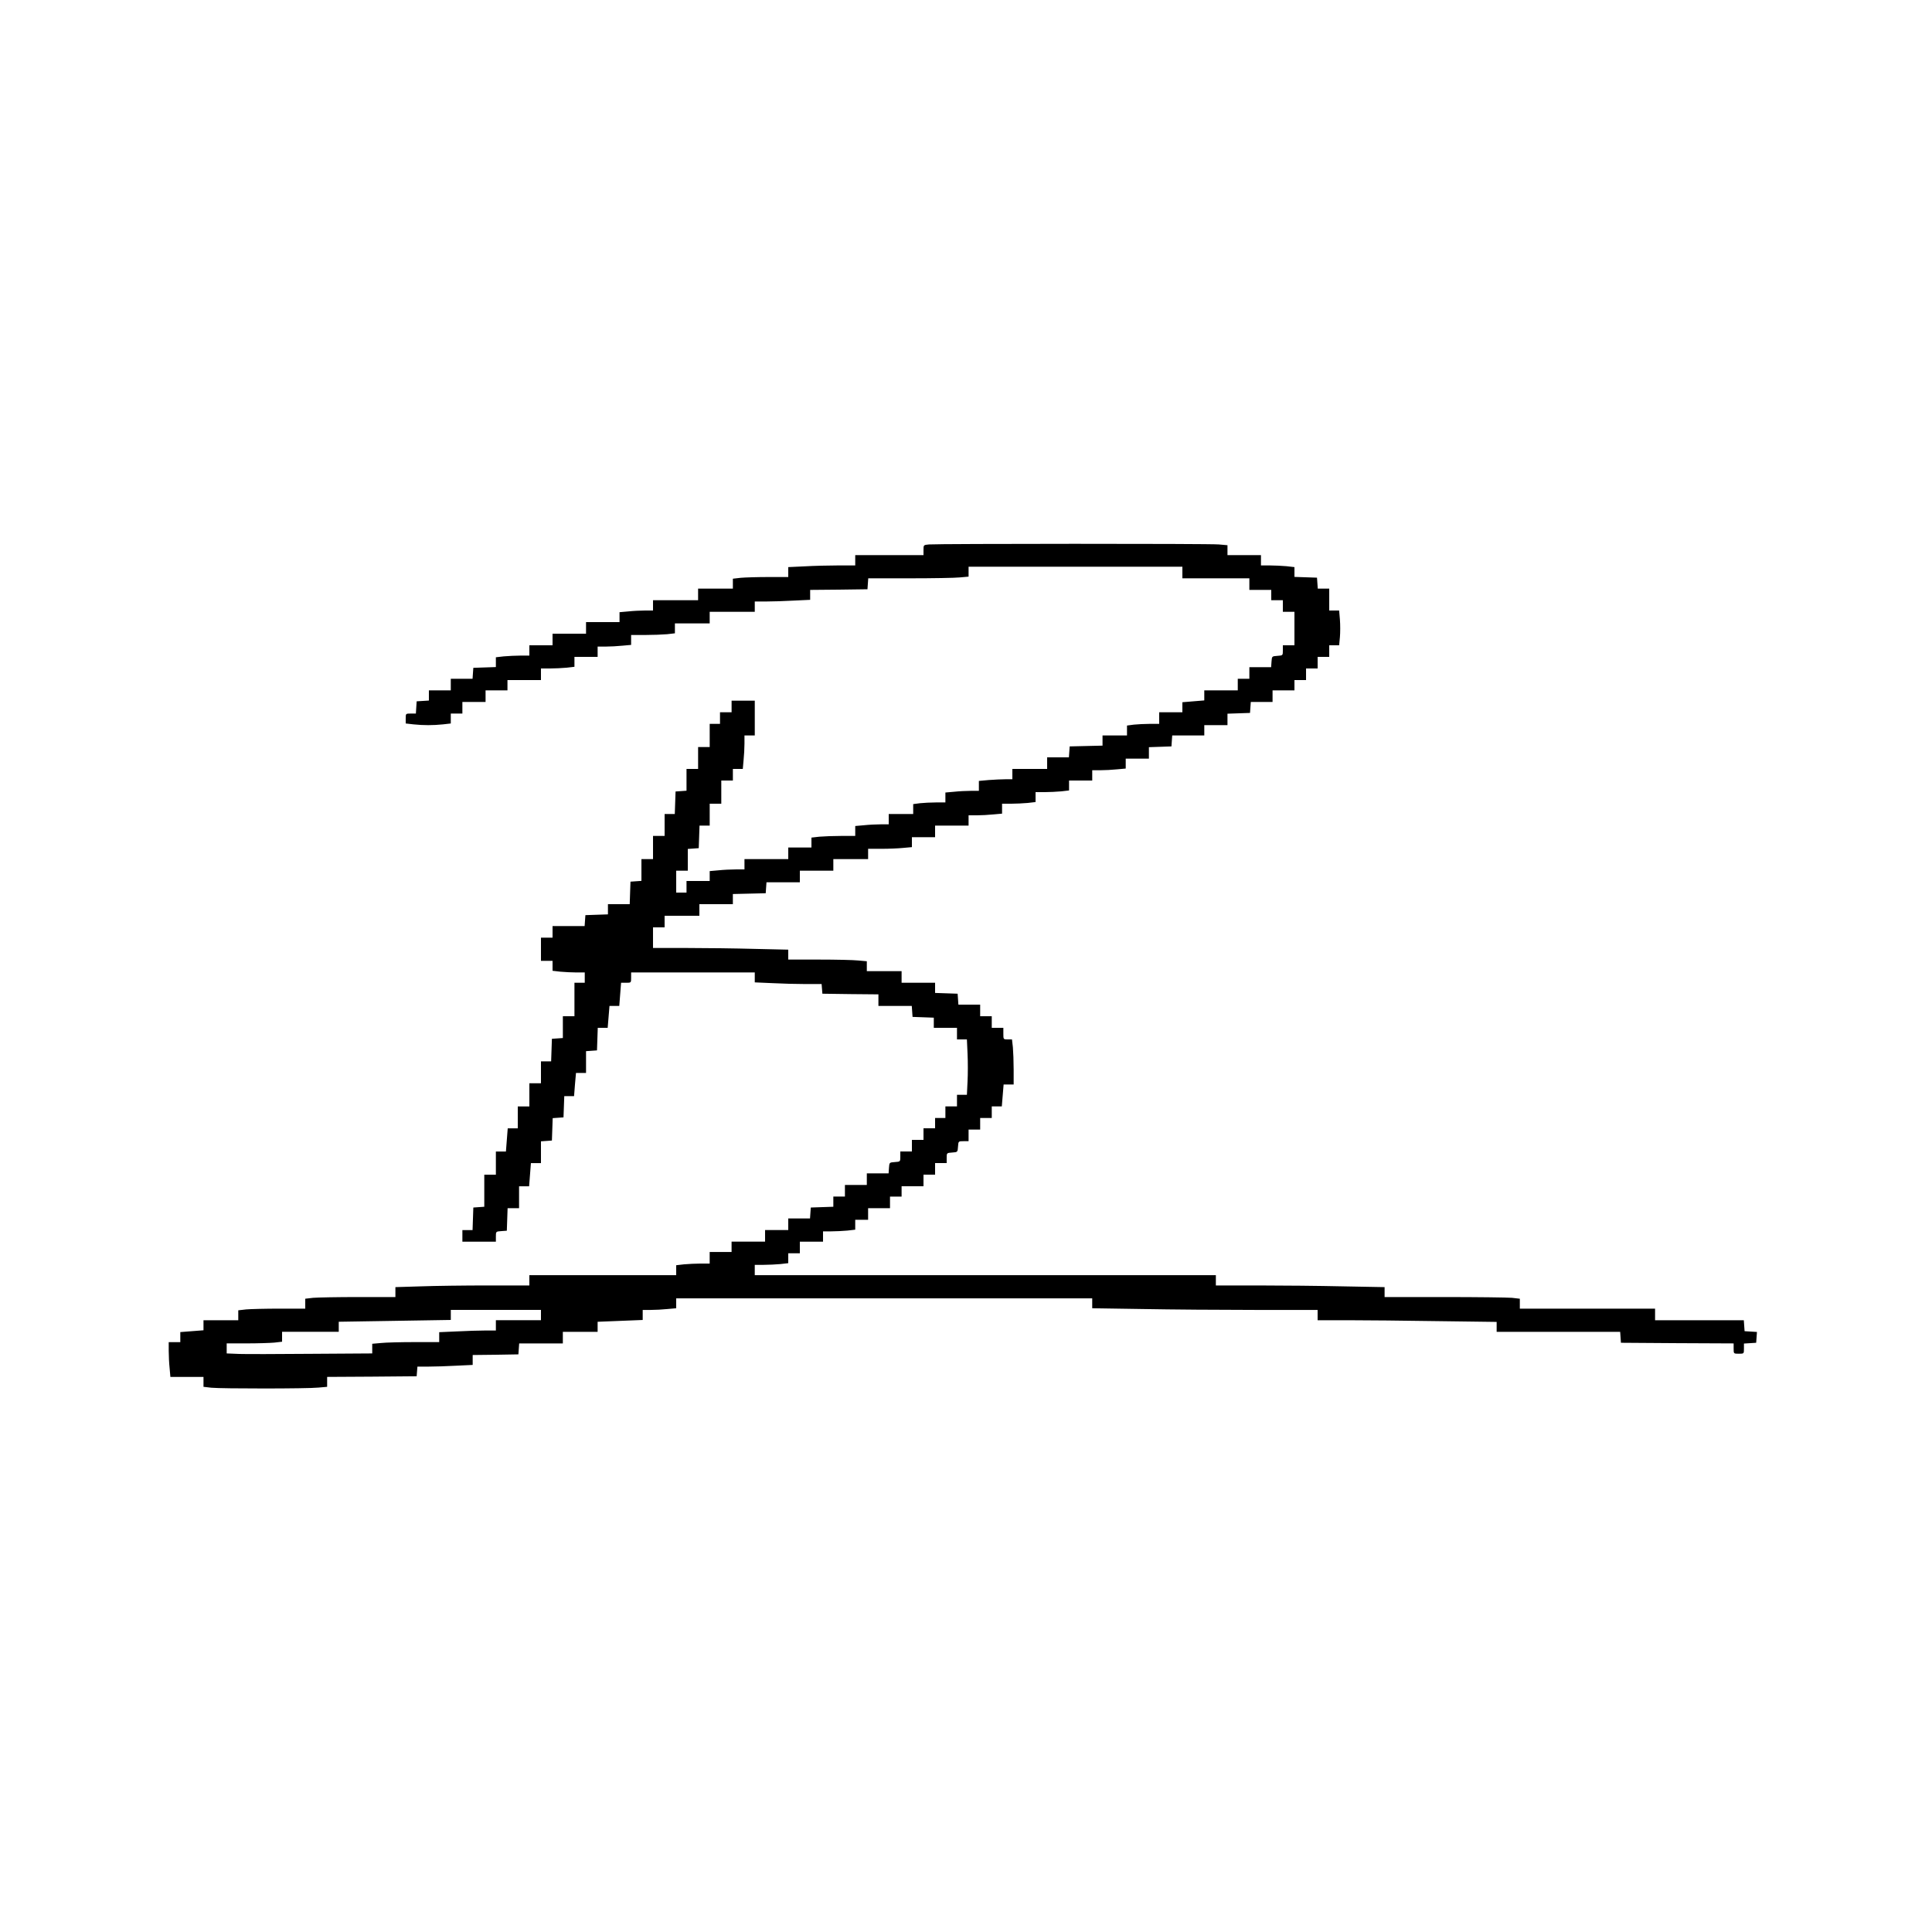 <?xml version="1.0" standalone="no"?>
<!DOCTYPE svg PUBLIC "-//W3C//DTD SVG 20010904//EN"
 "http://www.w3.org/TR/2001/REC-SVG-20010904/DTD/svg10.dtd">
<svg version="1.0" xmlns="http://www.w3.org/2000/svg"
 width="1500pt" height="1500pt" viewBox="0 0 1500 1500"
 preserveAspectRatio="xMidYMid meet">
<g transform="translate(0,1500) scale(0.1,-0.1)"
fill="#000000" stroke="none">
<path d="M7213 10773 c-43 -4 -43 -4 -43 -44 l0 -39 -265 0 -265 0 0 -40 0
-40 -132 0 c-73 0 -190 -3 -260 -7 l-128 -6 0 -39 0 -38 -154 0 c-84 0 -181
-3 -215 -6 l-61 -7 0 -38 0 -39 -135 0 -135 0 0 -45 0 -45 -175 0 -175 0 0
-40 0 -40 -62 0 c-35 0 -93 -3 -130 -7 l-68 -6 0 -38 0 -39 -130 0 -130 0 0
-45 0 -45 -130 0 -130 0 0 -45 0 -45 -90 0 -90 0 0 -40 0 -40 -69 0 c-37 0
-96 -3 -130 -6 l-61 -7 0 -38 0 -38 -87 -3 -88 -3 -3 -42 -3 -43 -85 0 -84 0
0 -45 0 -45 -85 0 -85 0 0 -39 0 -40 -47 -3 -48 -3 -3 -47 -3 -48 -40 0 c-39
0 -39 0 -39 -39 l0 -38 61 -7 c78 -8 150 -8 228 0 l61 7 0 38 0 39 45 0 45 0
0 45 0 45 90 0 90 0 0 45 0 45 85 0 85 0 0 40 0 40 130 0 130 0 0 45 0 45 69
0 c37 0 96 3 130 6 l61 7 0 38 0 39 90 0 90 0 0 40 0 40 63 0 c34 0 92 3 130
7 l67 6 0 38 0 39 109 0 c59 0 136 3 170 6 l61 7 0 38 0 39 135 0 135 0 0 45
0 45 175 0 175 0 0 40 0 40 88 0 c48 0 144 3 215 7 l127 6 0 38 0 39 223 2
222 3 3 43 3 42 322 0 c177 0 352 3 390 7 l67 6 0 38 0 39 830 0 830 0 0 -45
0 -45 260 0 260 0 0 -45 0 -45 85 0 85 0 0 -40 0 -40 45 0 45 0 0 -45 0 -45
45 0 45 0 0 -130 0 -130 -45 0 -45 0 0 -39 c0 -40 0 -40 -42 -43 -43 -3 -43
-3 -46 -45 l-3 -43 -85 0 -84 0 0 -45 0 -45 -45 0 -45 0 0 -45 0 -45 -130 0
-130 0 0 -39 0 -39 -85 -7 -85 -7 0 -39 0 -39 -90 0 -90 0 0 -45 0 -45 -72 0
c-40 0 -97 -3 -125 -6 l-53 -7 0 -38 0 -39 -95 0 -95 0 0 -40 0 -39 -127 -3
-128 -3 -3 -42 -3 -43 -85 0 -84 0 0 -45 0 -45 -135 0 -135 0 0 -40 0 -40 -53
0 c-30 0 -88 -3 -130 -6 l-77 -7 0 -38 0 -39 -62 0 c-35 0 -93 -3 -130 -7
l-68 -6 0 -38 0 -39 -72 0 c-40 0 -97 -3 -125 -6 l-53 -7 0 -38 0 -39 -95 0
-95 0 0 -40 0 -40 -62 0 c-35 0 -93 -3 -130 -7 l-68 -6 0 -38 0 -39 -109 0
c-59 0 -136 -3 -170 -6 l-61 -7 0 -38 0 -39 -90 0 -90 0 0 -45 0 -45 -170 0
-170 0 0 -40 0 -40 -67 0 c-38 0 -98 -3 -135 -7 l-68 -6 0 -38 0 -39 -90 0
-90 0 0 -45 0 -45 -40 0 -40 0 0 85 0 85 45 0 45 0 0 84 0 85 43 3 42 3 3 88
3 87 39 0 40 0 0 85 0 85 45 0 45 0 0 90 0 90 45 0 45 0 0 45 0 45 39 0 38 0
6 68 c4 37 7 95 7 130 l0 62 40 0 40 0 0 135 0 135 -90 0 -90 0 0 -45 0 -45
-45 0 -45 0 0 -45 0 -45 -40 0 -40 0 0 -90 0 -90 -45 0 -45 0 0 -85 0 -85 -45
0 -45 0 0 -84 0 -85 -42 -3 -43 -3 -3 -87 -3 -88 -39 0 -40 0 0 -85 0 -85 -45
0 -45 0 0 -90 0 -90 -45 0 -45 0 0 -84 0 -85 -42 -3 -43 -3 -3 -87 -3 -88 -84
0 -85 0 0 -40 0 -39 -87 -3 -88 -3 -3 -42 -3 -43 -125 0 -124 0 0 -45 0 -45
-45 0 -45 0 0 -90 0 -90 45 0 45 0 0 -39 0 -38 61 -7 c34 -3 91 -6 125 -6 l64
0 0 -40 0 -40 -40 0 -40 0 0 -130 0 -130 -45 0 -45 0 0 -84 0 -85 -42 -3 -43
-3 -3 -87 -3 -88 -39 0 -40 0 0 -85 0 -85 -45 0 -45 0 0 -90 0 -90 -45 0 -45
0 0 -85 0 -85 -39 0 -39 0 -7 -90 -7 -90 -39 0 -39 0 0 -90 0 -90 -45 0 -45 0
0 -124 0 -125 -42 -3 -43 -3 -3 -87 -3 -88 -39 0 -40 0 0 -45 0 -45 130 0 130
0 0 39 c0 40 0 40 43 43 l42 3 3 88 3 87 44 0 45 0 0 85 0 85 39 0 39 0 7 90
7 90 39 0 39 0 0 84 0 85 43 3 42 3 3 87 3 87 42 3 42 3 3 83 3 82 38 0 38 0
7 90 8 90 39 0 39 0 0 84 0 85 43 3 42 3 3 88 3 87 38 0 39 0 7 85 7 85 38 0
38 0 7 90 7 90 39 0 c39 0 39 0 39 40 l0 40 480 0 480 0 0 -38 0 -39 137 -6
c75 -4 191 -7 259 -7 l123 0 3 -37 3 -38 218 -3 217 -2 0 -45 0 -45 129 0 130
0 3 -42 3 -43 83 -3 82 -3 0 -39 0 -40 90 0 90 0 0 -45 0 -45 39 0 38 0 5
-111 c3 -62 3 -158 0 -215 l-5 -104 -38 0 -39 0 0 -45 0 -45 -45 0 -45 0 0
-45 0 -45 -40 0 -40 0 0 -40 0 -40 -45 0 -45 0 0 -45 0 -45 -45 0 -45 0 0 -45
0 -45 -45 0 -45 0 0 -39 c0 -40 0 -40 -42 -43 -43 -3 -43 -3 -46 -45 l-3 -43
-85 0 -84 0 0 -45 0 -45 -85 0 -85 0 0 -45 0 -45 -45 0 -45 0 0 -40 0 -39 -87
-3 -88 -3 -3 -42 -3 -43 -85 0 -84 0 0 -45 0 -45 -90 0 -90 0 0 -45 0 -45
-130 0 -130 0 0 -40 0 -40 -85 0 -85 0 0 -45 0 -45 -69 0 c-37 0 -96 -3 -130
-6 l-61 -7 0 -38 0 -39 -570 0 -570 0 0 -40 0 -40 -323 0 c-178 0 -412 -3
-520 -7 l-197 -6 0 -39 0 -38 -289 0 c-158 0 -316 -3 -350 -6 l-61 -7 0 -38 0
-39 -199 0 c-109 0 -226 -3 -260 -6 l-61 -7 0 -38 0 -39 -135 0 -135 0 0 -39
0 -39 -90 -7 -90 -7 0 -39 0 -39 -45 0 -45 0 0 -67 c0 -38 3 -98 7 -135 l6
-68 128 0 129 0 0 -39 0 -38 61 -7 c80 -8 743 -8 831 1 l68 6 0 38 0 39 348 2
347 3 3 38 3 37 87 0 c48 0 144 3 215 7 l127 6 0 38 0 39 178 2 177 3 3 43 3
42 170 0 169 0 0 45 0 45 135 0 135 0 0 39 0 39 175 7 175 7 0 39 0 39 63 0
c34 0 92 3 130 7 l67 6 0 38 0 39 1615 0 1615 0 0 -38 0 -39 392 -6 c215 -4
609 -7 875 -7 l483 0 0 -40 0 -40 238 0 c130 0 443 -3 695 -7 l457 -6 0 -39 0
-38 479 0 480 0 3 -42 3 -43 438 -3 437 -2 0 -40 c0 -40 0 -40 40 -40 40 0 40
0 40 39 l0 40 48 3 47 3 3 42 3 42 -48 3 -48 3 -3 43 -3 42 -345 0 -344 0 0
45 0 45 -525 0 -525 0 0 39 0 38 -61 7 c-34 3 -271 6 -525 6 l-464 0 0 38 0
39 -322 6 c-178 4 -473 7 -655 7 l-333 0 0 40 0 40 -1790 0 -1790 0 0 40 0 40
69 0 c37 0 96 3 130 6 l61 7 0 38 0 39 45 0 45 0 0 45 0 45 90 0 90 0 0 40 0
40 64 0 c34 0 91 3 125 6 l61 7 0 38 0 39 50 0 50 0 0 45 0 45 85 0 85 0 0 45
0 45 45 0 45 0 0 40 0 40 85 0 85 0 0 45 0 45 45 0 45 0 0 45 0 45 45 0 45 0
0 39 c0 40 0 40 43 43 42 3 42 3 45 46 3 42 3 42 43 42 l39 0 0 45 0 45 45 0
45 0 0 45 0 45 45 0 45 0 0 45 0 45 39 0 39 0 7 85 7 85 39 0 39 0 0 114 c0
62 -3 141 -6 175 l-7 61 -33 0 c-34 0 -34 1 -34 45 l0 45 -45 0 -45 0 0 45 0
45 -45 0 -45 0 0 45 0 45 -84 0 -85 0 -3 43 -3 42 -87 3 -88 3 0 39 0 40 -130
0 -130 0 0 45 0 45 -135 0 -135 0 0 39 0 38 -67 6 c-38 4 -175 7 -305 7 l-238
0 0 38 0 39 -262 6 c-145 4 -381 7 -525 7 l-263 0 0 80 0 80 45 0 45 0 0 45 0
45 135 0 135 0 0 45 0 45 130 0 130 0 0 40 0 39 128 3 127 3 3 43 3 42 130 0
129 0 0 45 0 45 130 0 130 0 0 45 0 45 135 0 135 0 0 40 0 40 103 0 c56 0 132
3 170 7 l67 6 0 38 0 39 90 0 90 0 0 45 0 45 130 0 130 0 0 40 0 40 63 0 c34
0 92 3 130 7 l67 6 0 38 0 39 69 0 c37 0 96 3 130 6 l61 7 0 38 0 39 69 0 c37
0 96 3 130 6 l61 7 0 38 0 39 90 0 90 0 0 40 0 40 63 0 c34 0 92 3 130 7 l67
6 0 38 0 39 90 0 90 0 0 45 0 44 88 3 87 3 3 43 3 42 125 0 124 0 0 40 0 40
90 0 90 0 0 45 0 44 88 3 87 3 3 43 3 42 85 0 84 0 0 45 0 45 85 0 85 0 0 40
0 40 45 0 45 0 0 45 0 45 45 0 45 0 0 45 0 45 45 0 45 0 0 45 0 45 39 0 38 0
6 64 c3 35 3 96 0 135 l-6 71 -38 0 -39 0 0 85 0 85 -44 0 -45 0 -3 43 -3 42
-87 3 -88 3 0 38 0 38 -61 7 c-34 3 -93 6 -130 6 l-69 0 0 40 0 40 -130 0
-130 0 0 39 0 38 -67 6 c-71 7 -2176 6 -2250 0z m-3013 -5983 l0 -40 -175 0
-175 0 0 -40 0 -40 -83 0 c-46 0 -145 -3 -220 -7 l-137 -6 0 -39 0 -38 -192 0
c-106 0 -223 -3 -260 -7 l-68 -6 0 -37 0 -38 -467 -3 c-258 -2 -512 -3 -565
-1 l-98 4 0 39 0 39 154 0 c84 0 181 3 215 6 l61 7 0 38 0 39 220 0 220 0 0
39 0 39 435 7 435 7 0 39 0 39 350 0 350 0 0 -40z"/>
</g>
</svg>
